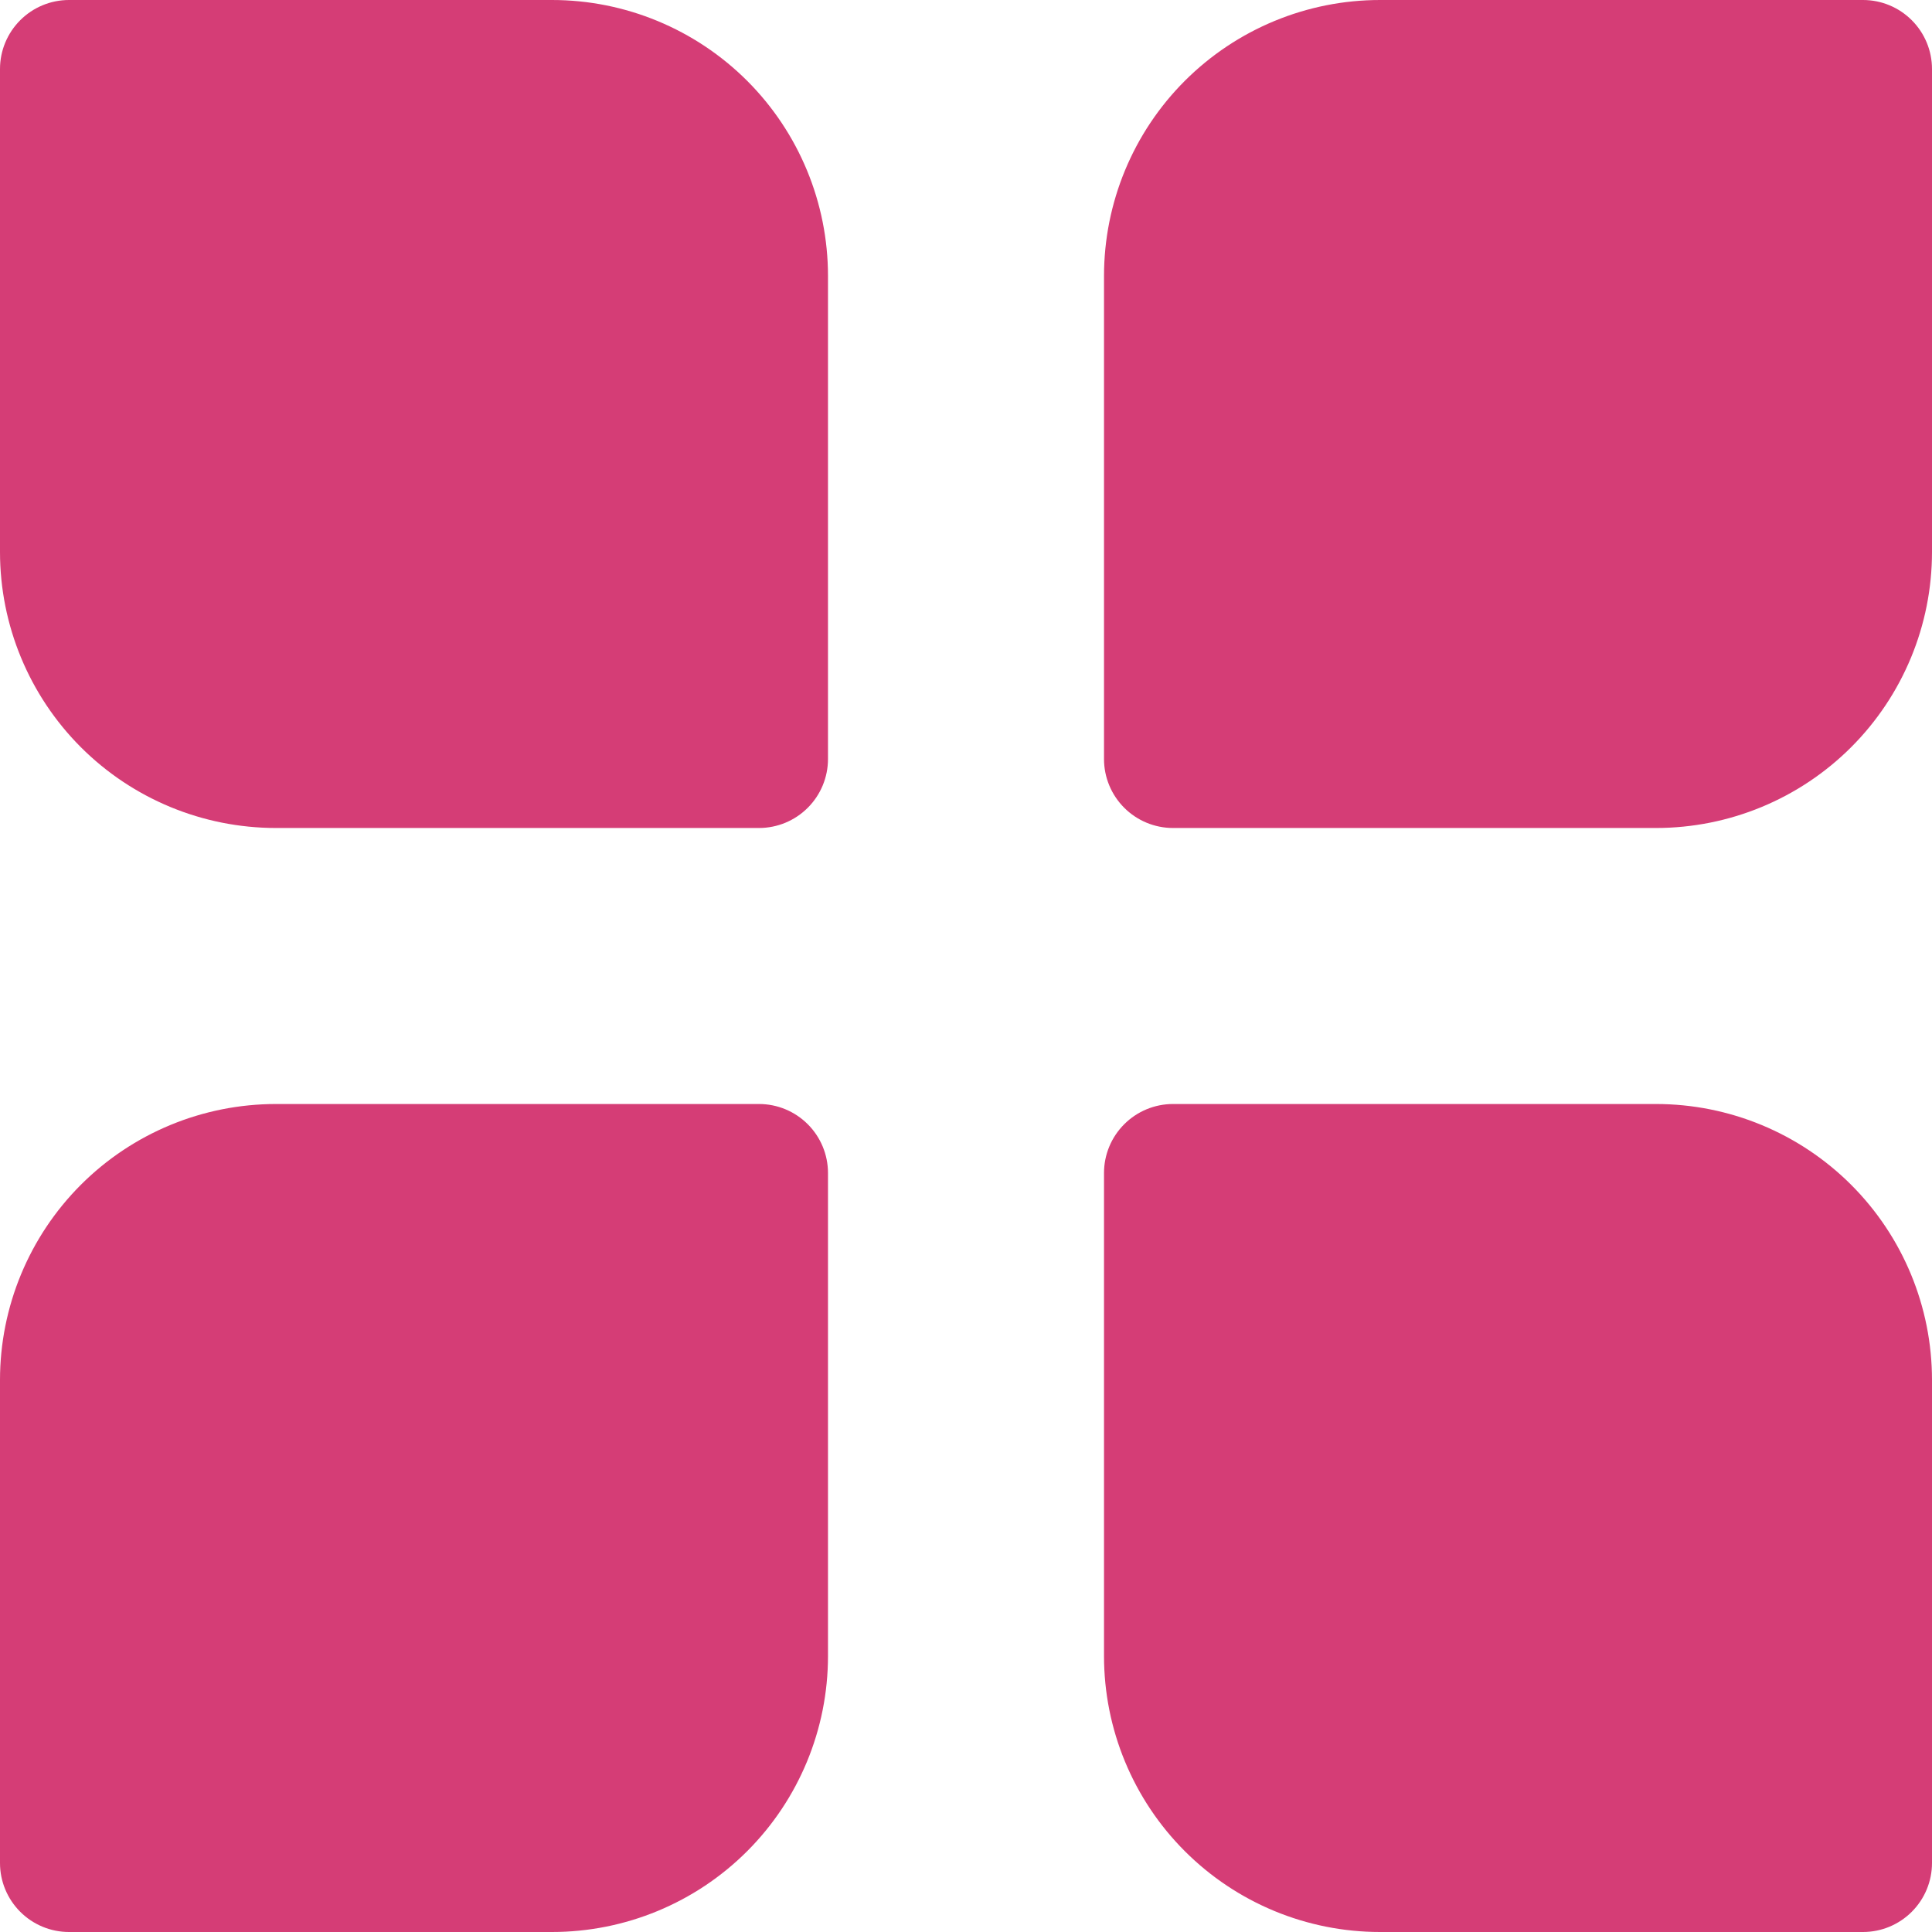 <svg width="30" height="30" viewBox="0 0 30 30" fill="none" xmlns="http://www.w3.org/2000/svg">
    <path d="M12.857 4.286V11.786C12.857 12.07 12.744 12.342 12.543 12.543C12.342 12.744 12.07 12.857 11.786 12.857H4.286C3.149 12.857 2.059 12.406 1.255 11.602C0.452 10.798 0 9.708 0 8.571V1.071C0 0.787 0.113 0.515 0.314 0.314C0.515 0.113 0.787 0 1.071 0H8.571C9.708 0 10.798 0.452 11.602 1.255C12.406 2.059 12.857 3.149 12.857 4.286ZM28.929 0H21.429C20.292 0 19.202 0.452 18.398 1.255C17.594 2.059 17.143 3.149 17.143 4.286V11.786C17.143 12.07 17.256 12.342 17.457 12.543C17.658 12.744 17.93 12.857 18.214 12.857H25.714C26.851 12.857 27.941 12.406 28.745 11.602C29.549 10.798 30 9.708 30 8.571V1.071C30 0.787 29.887 0.515 29.686 0.314C29.485 0.113 29.213 0 28.929 0ZM25.714 17.143H18.214C17.93 17.143 17.658 17.256 17.457 17.457C17.256 17.658 17.143 17.93 17.143 18.214V25.714C17.143 26.851 17.594 27.941 18.398 28.745C19.202 29.549 20.292 30 21.429 30H28.929C29.213 30 29.485 29.887 29.686 29.686C29.887 29.485 30 29.213 30 28.929V21.429C30 20.292 29.549 19.202 28.745 18.398C27.941 17.594 26.851 17.143 25.714 17.143ZM11.786 17.143H4.286C3.149 17.143 2.059 17.594 1.255 18.398C0.452 19.202 0 20.292 0 21.429V28.929C0 29.213 0.113 29.485 0.314 29.686C0.515 29.887 0.787 30 1.071 30H8.571C9.708 30 10.798 29.549 11.602 28.745C12.406 27.941 12.857 26.851 12.857 25.714V18.214C12.857 17.93 12.744 17.658 12.543 17.457C12.342 17.256 12.07 17.143 11.786 17.143Z" fill="#D53D76"/>
    </svg>
    